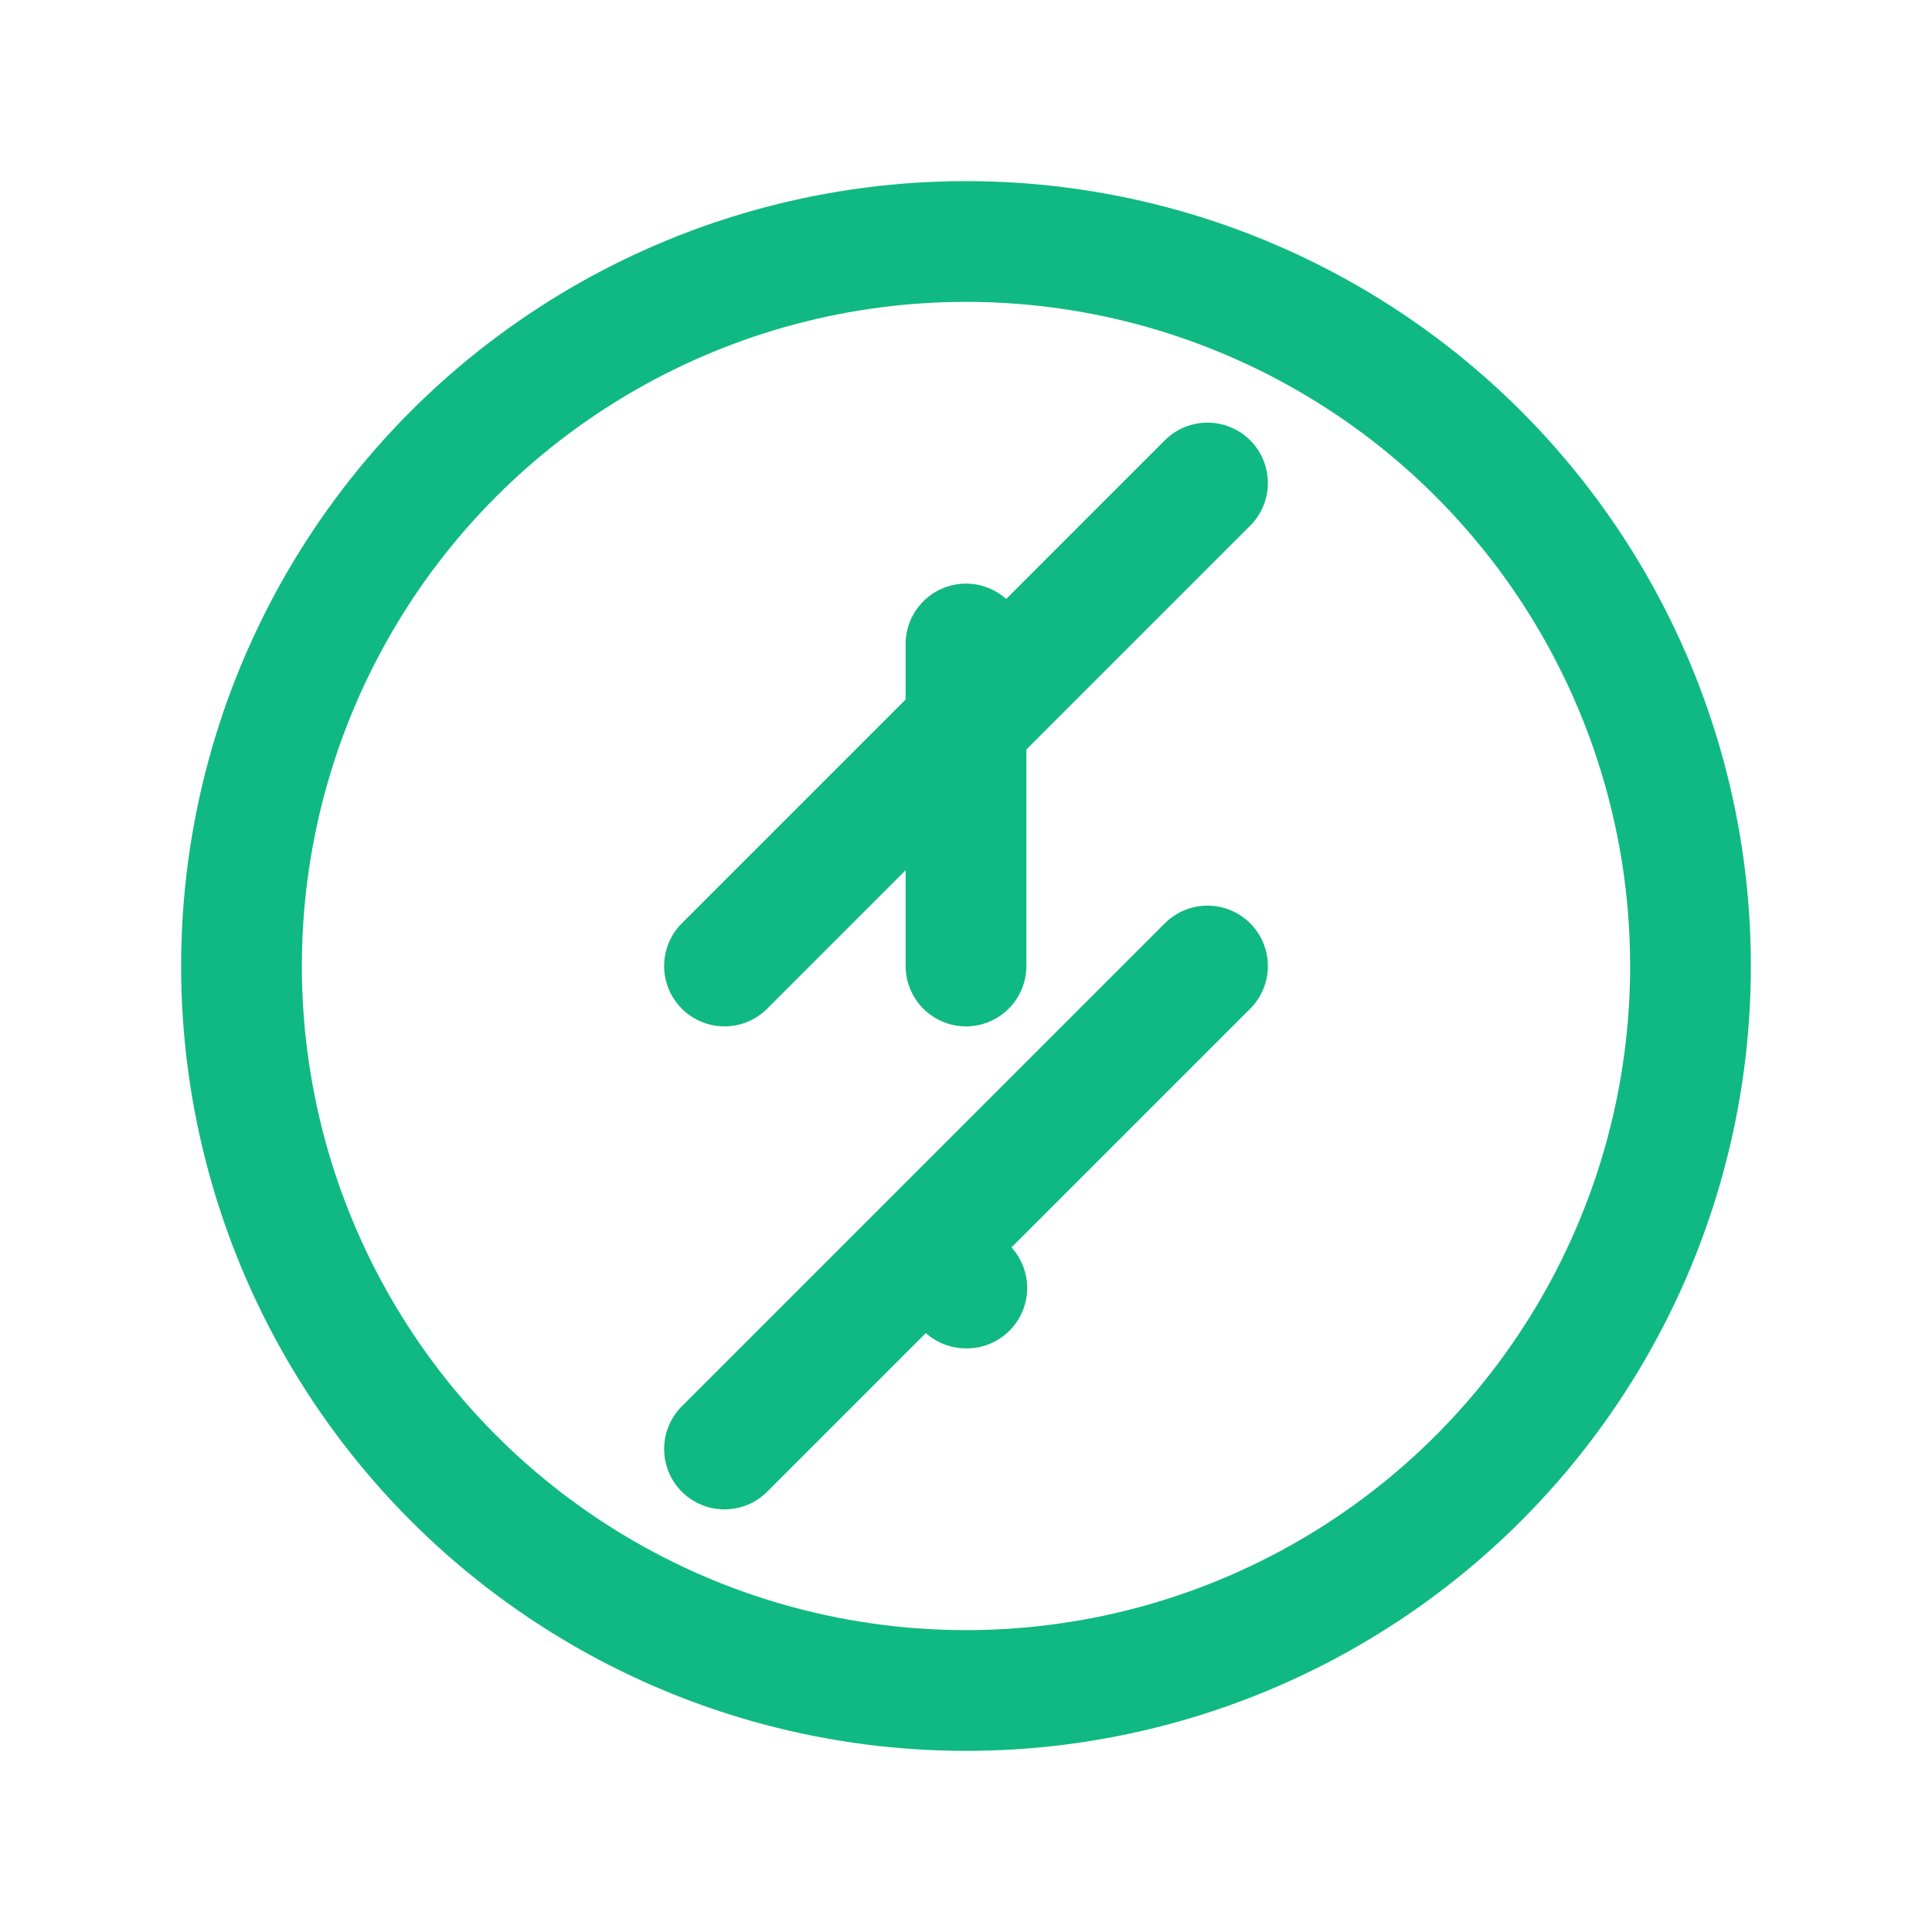 <svg xmlns="http://www.w3.org/2000/svg" viewBox="0 0 24 24" fill="none" stroke="#10b981" stroke-width="1.5" stroke-linecap="round" stroke-linejoin="round">
  <circle cx="12" cy="12" r="9" />
  <path d="M12 8v4M12 16h.01" />
  <path d="M9 12l6-6" />
  <path d="M15 12l-6 6" />
</svg> 